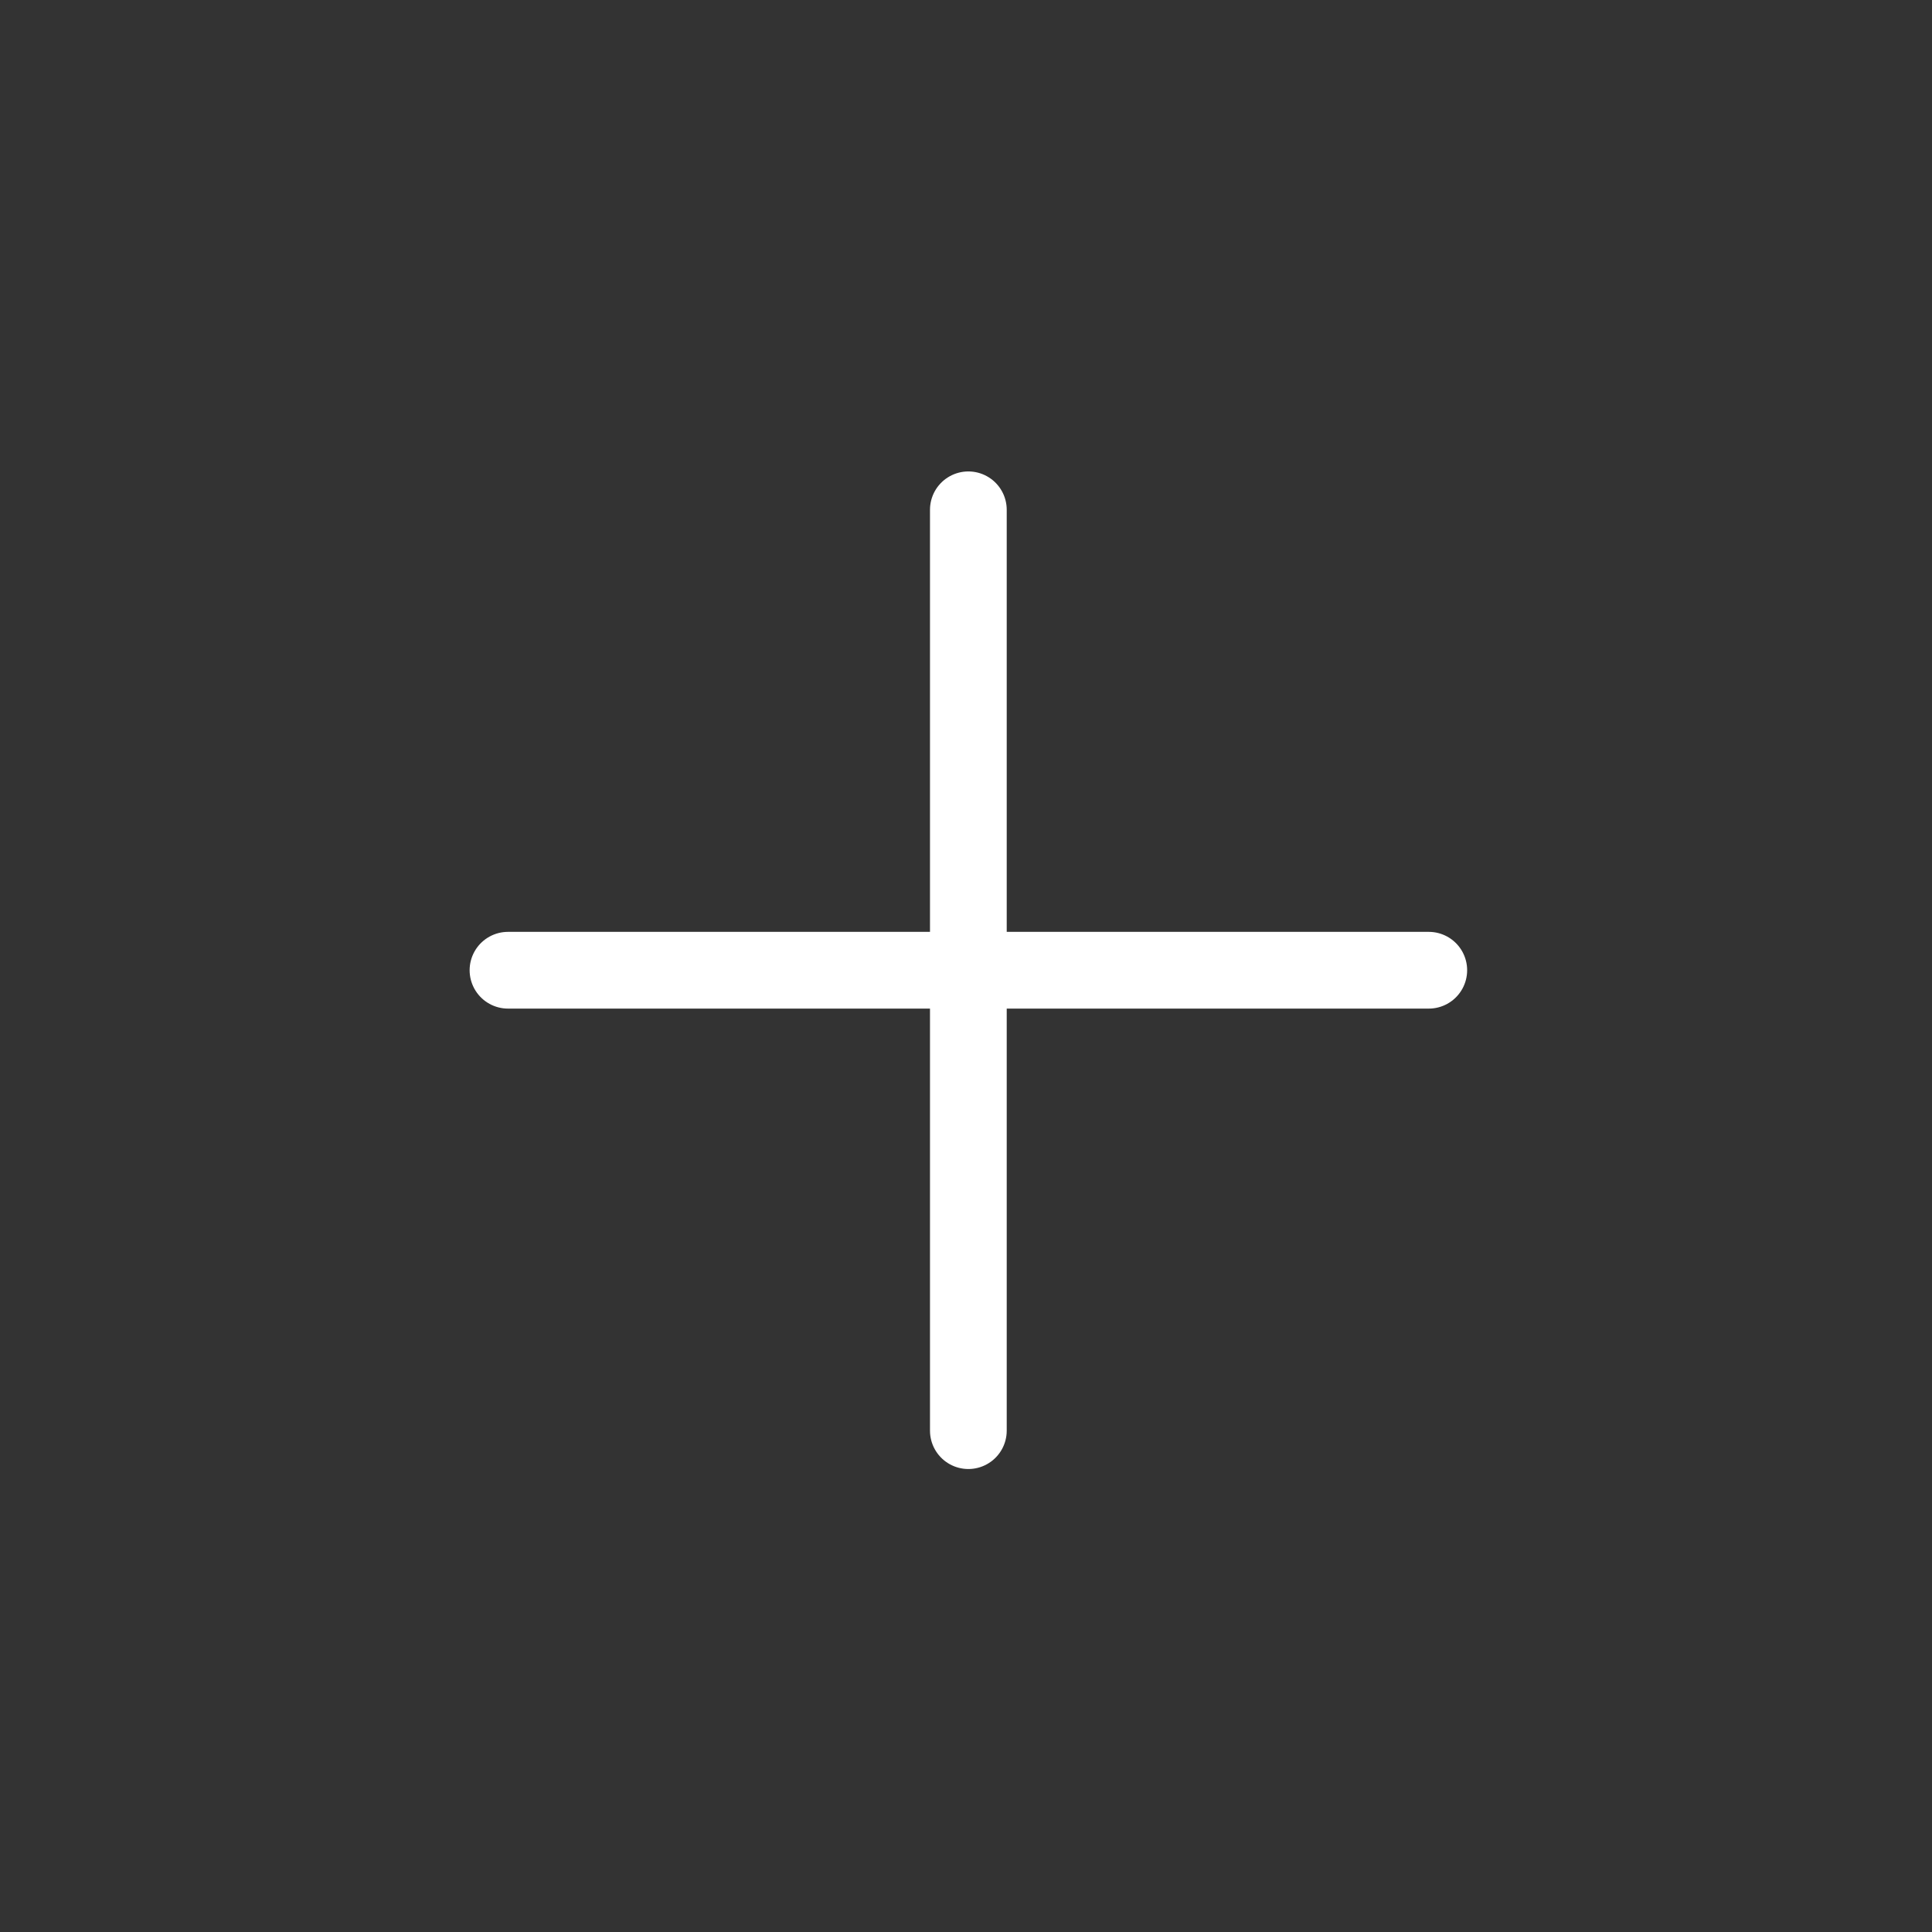<svg width="32" height="32" viewBox="0 0 32 32" fill="none" xmlns="http://www.w3.org/2000/svg">
<rect x="0" y="0" width="32" height="32" fill="#333333" stroke="none"/>
<path d="M8.414 16.07H23.665" stroke="white" style="stroke:white;stroke-opacity:1;" stroke-width="1.271" stroke-linecap="round" stroke-linejoin="round"/>
<path d="M16.039 23.696V8.444" stroke="white" style="stroke:white;stroke-opacity:1;" stroke-width="1.271" stroke-linecap="round" stroke-linejoin="round"/>
</svg>

